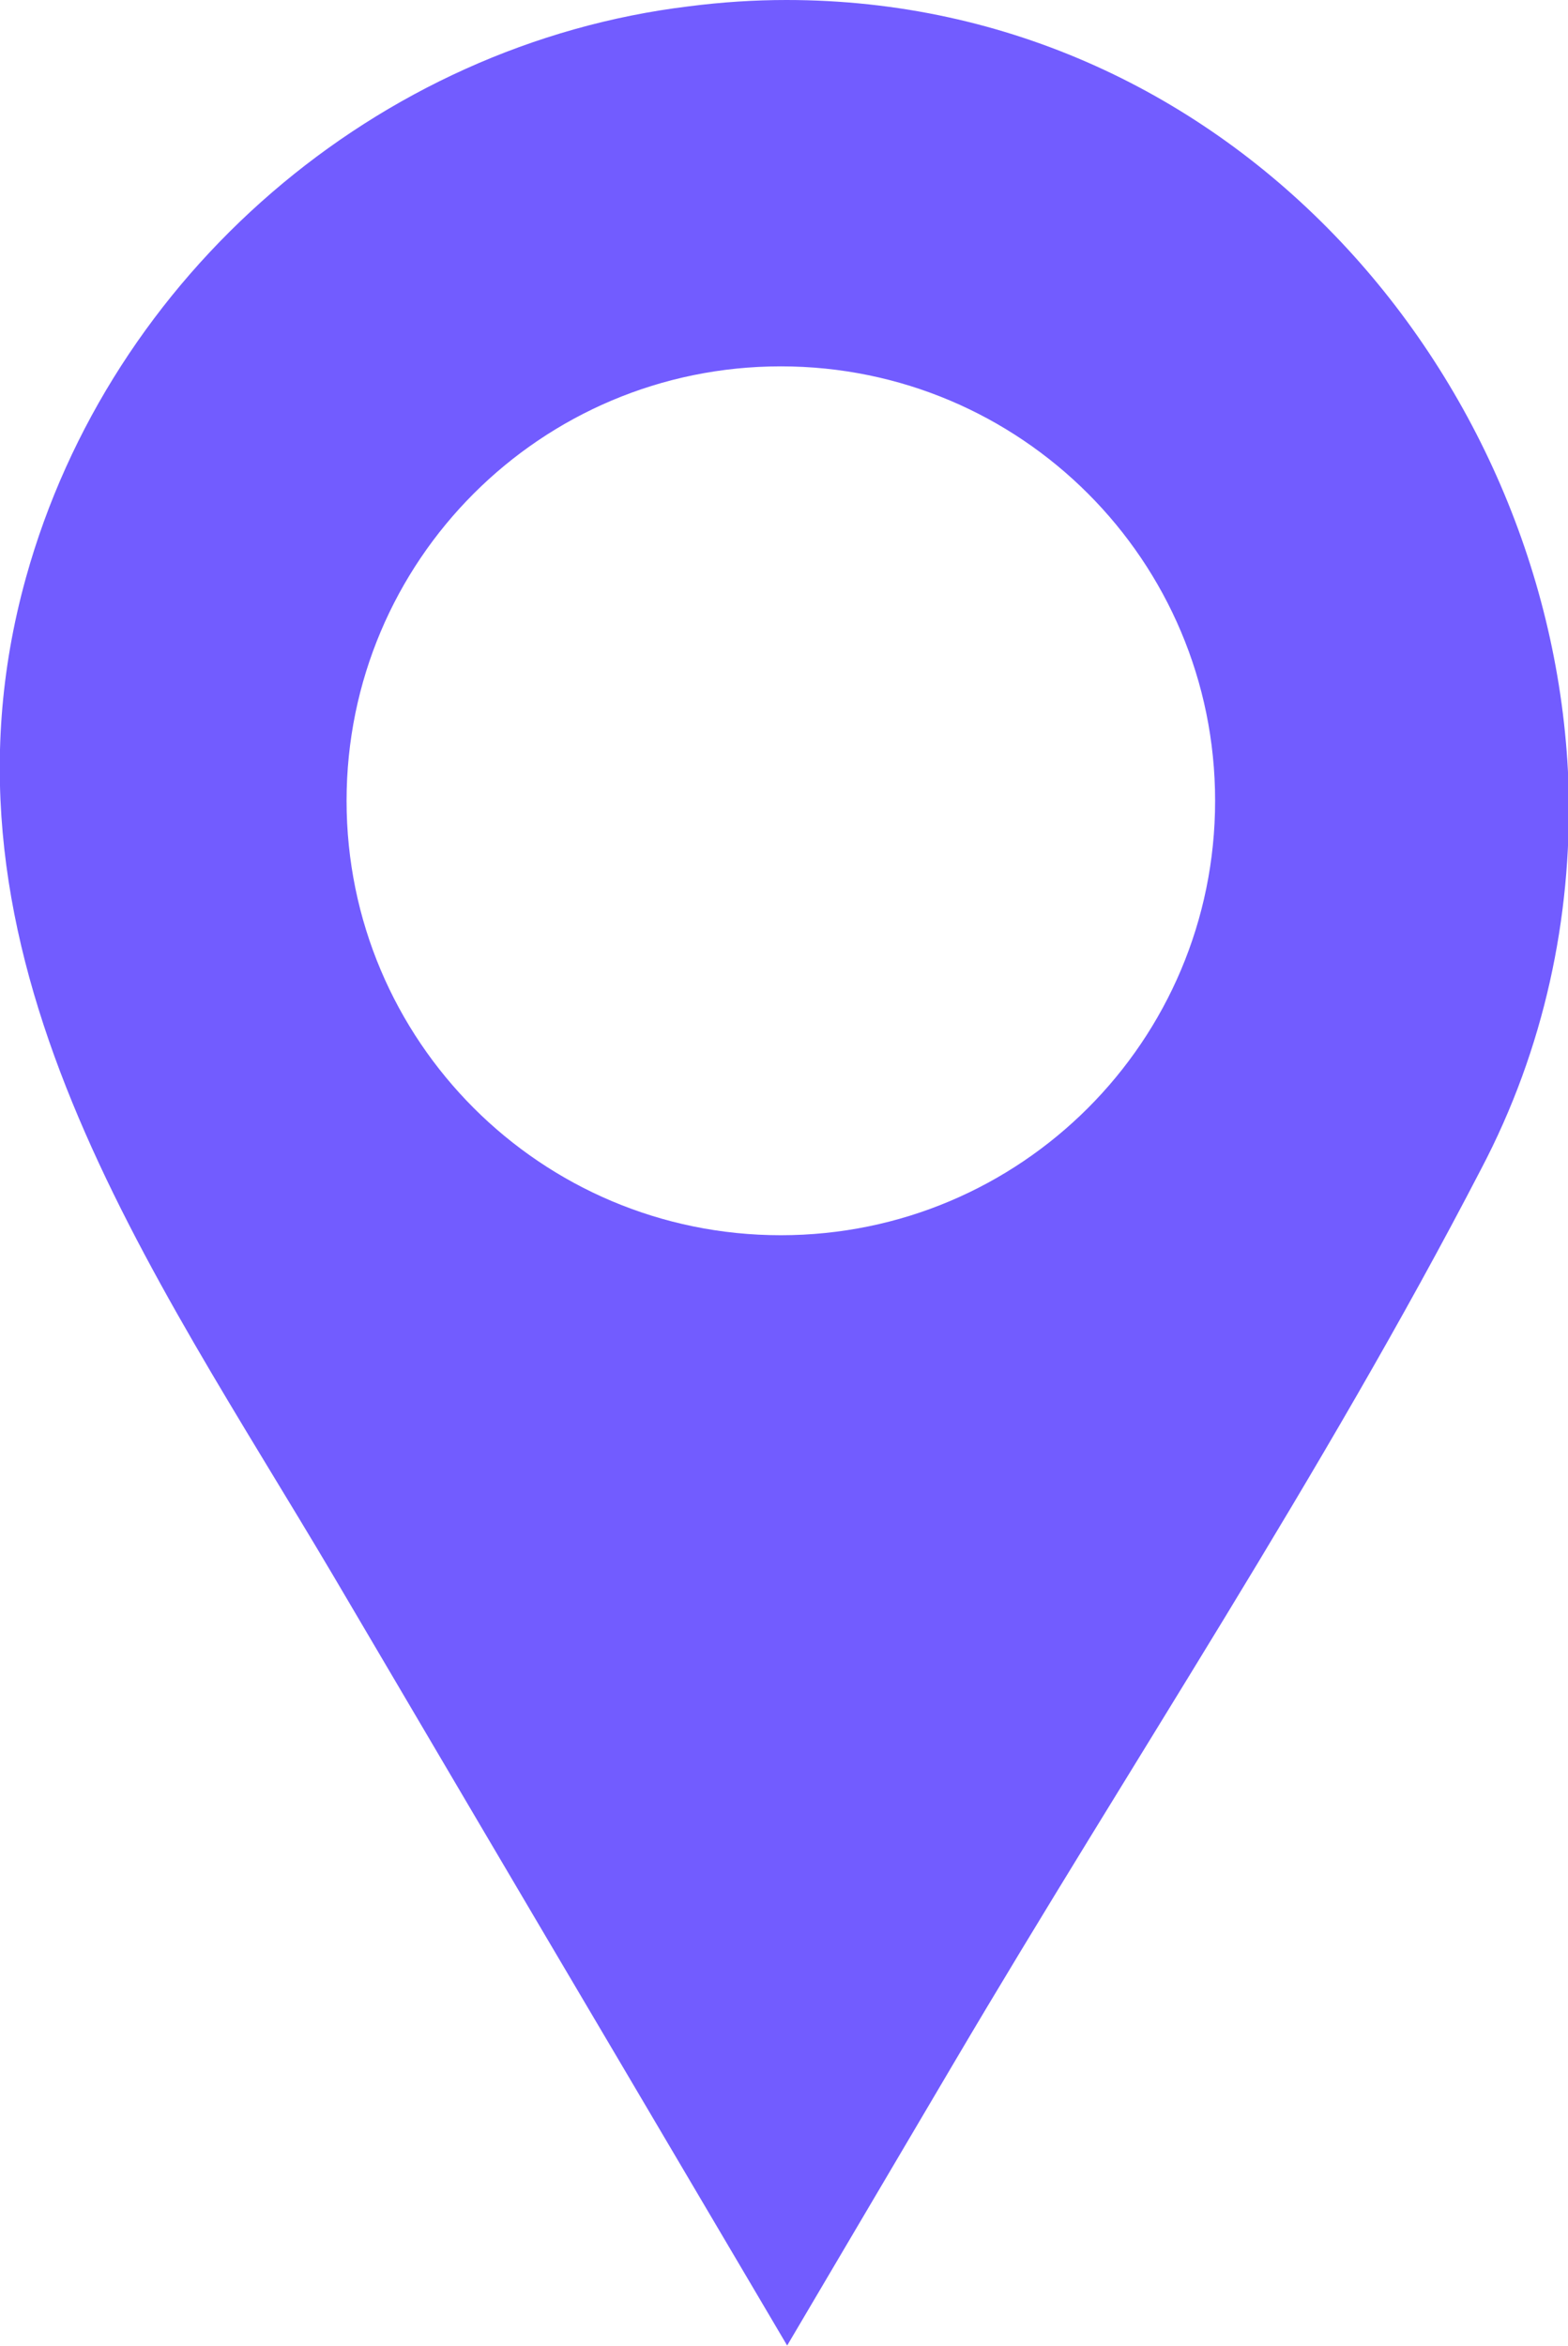 <?xml version="1.0" encoding="UTF-8"?><svg id="Capa_1" xmlns="http://www.w3.org/2000/svg" viewBox="0 0 223.5 334.3">

<defs>
<style>
.cls-1{
    fill: #725cff;;
}
</style>
</defs>


<path class="cls-1" d="M112.1,0c-4.6,0-9.2,.3-13.9,.9C53.7,6.3,15.7,39.1,3.7,82.3c-14.9,53.6,17.9,98.4,43.8,142.2,13.6,23.1,27.2,46.2,40.8,69.2l23.9,40.5,23.9-40.5c24.9-42.2,52.5-83.7,75-127.1,9.1-17.3,12.9-35.9,12.5-54.1C221.9,54.3,175.8,0,112.1,0Zm-.8,176c-34.2,0-61.9-27.7-61.9-61.9s27.7-61.9,61.9-61.9,61.9,27.7,61.9,61.9-27.7,61.9-61.9,61.9Z"/></svg>